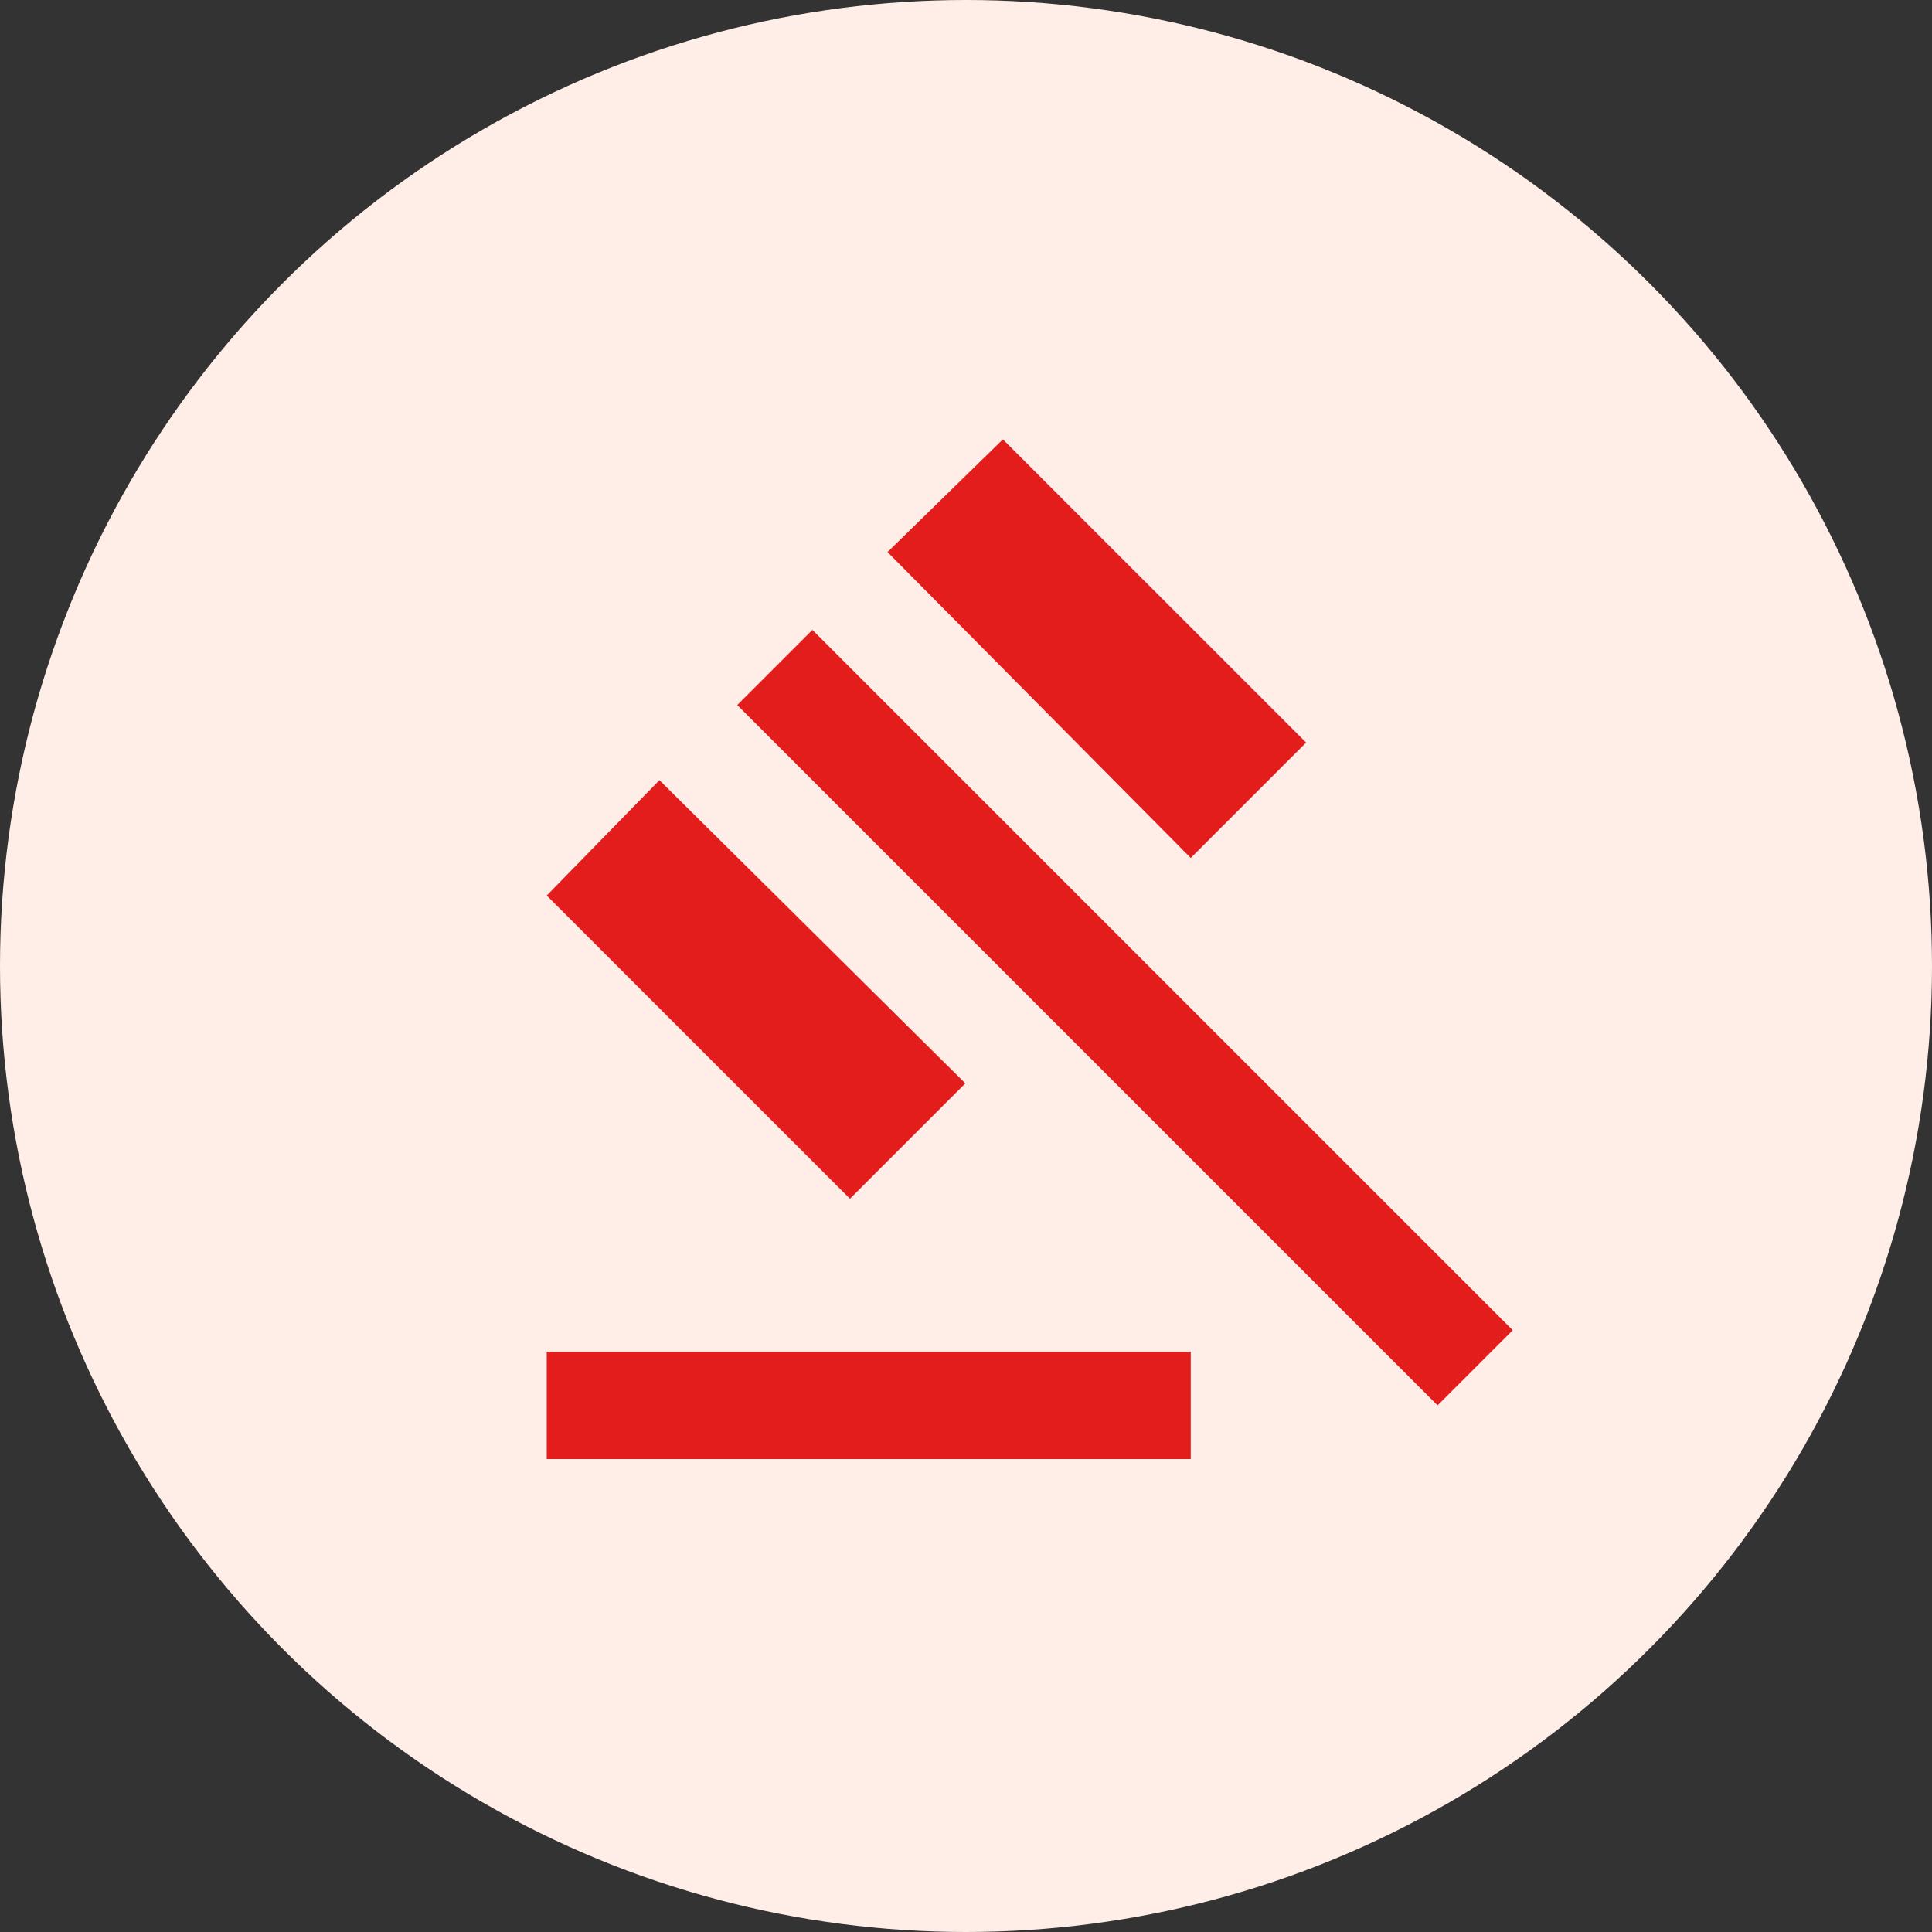 <svg width="64" height="64" viewBox="0 0 64 64" fill="none" xmlns="http://www.w3.org/2000/svg">
<rect x="0" y="0" width="64" height="64" fill="#333333" stroke="none"/>
<circle cx="32" cy="32" r="32" fill="#FFEDE8"/>
<mask id="mask0_797_4547" style="mask-type:alpha" maskUnits="userSpaceOnUse" x="11" y="11" width="43" height="43">
<rect x="11" y="11" width="42.667" height="42.667" fill="#D9D9D9"/>
</mask>
<g mask="url(#mask0_797_4547)">
<path d="M18.111 48.333V44.777H39.445V48.333H18.111ZM28.156 39.71L18.111 29.666L21.845 25.844L31.978 35.888L28.156 39.71ZM39.445 28.421L29.4 18.288L33.222 14.555L43.267 24.599L39.445 28.421ZM47.622 46.555L24.422 23.355L26.911 20.866L50.111 44.066L47.622 46.555Z" fill="#E31D1C"/>
</g>
</svg>
